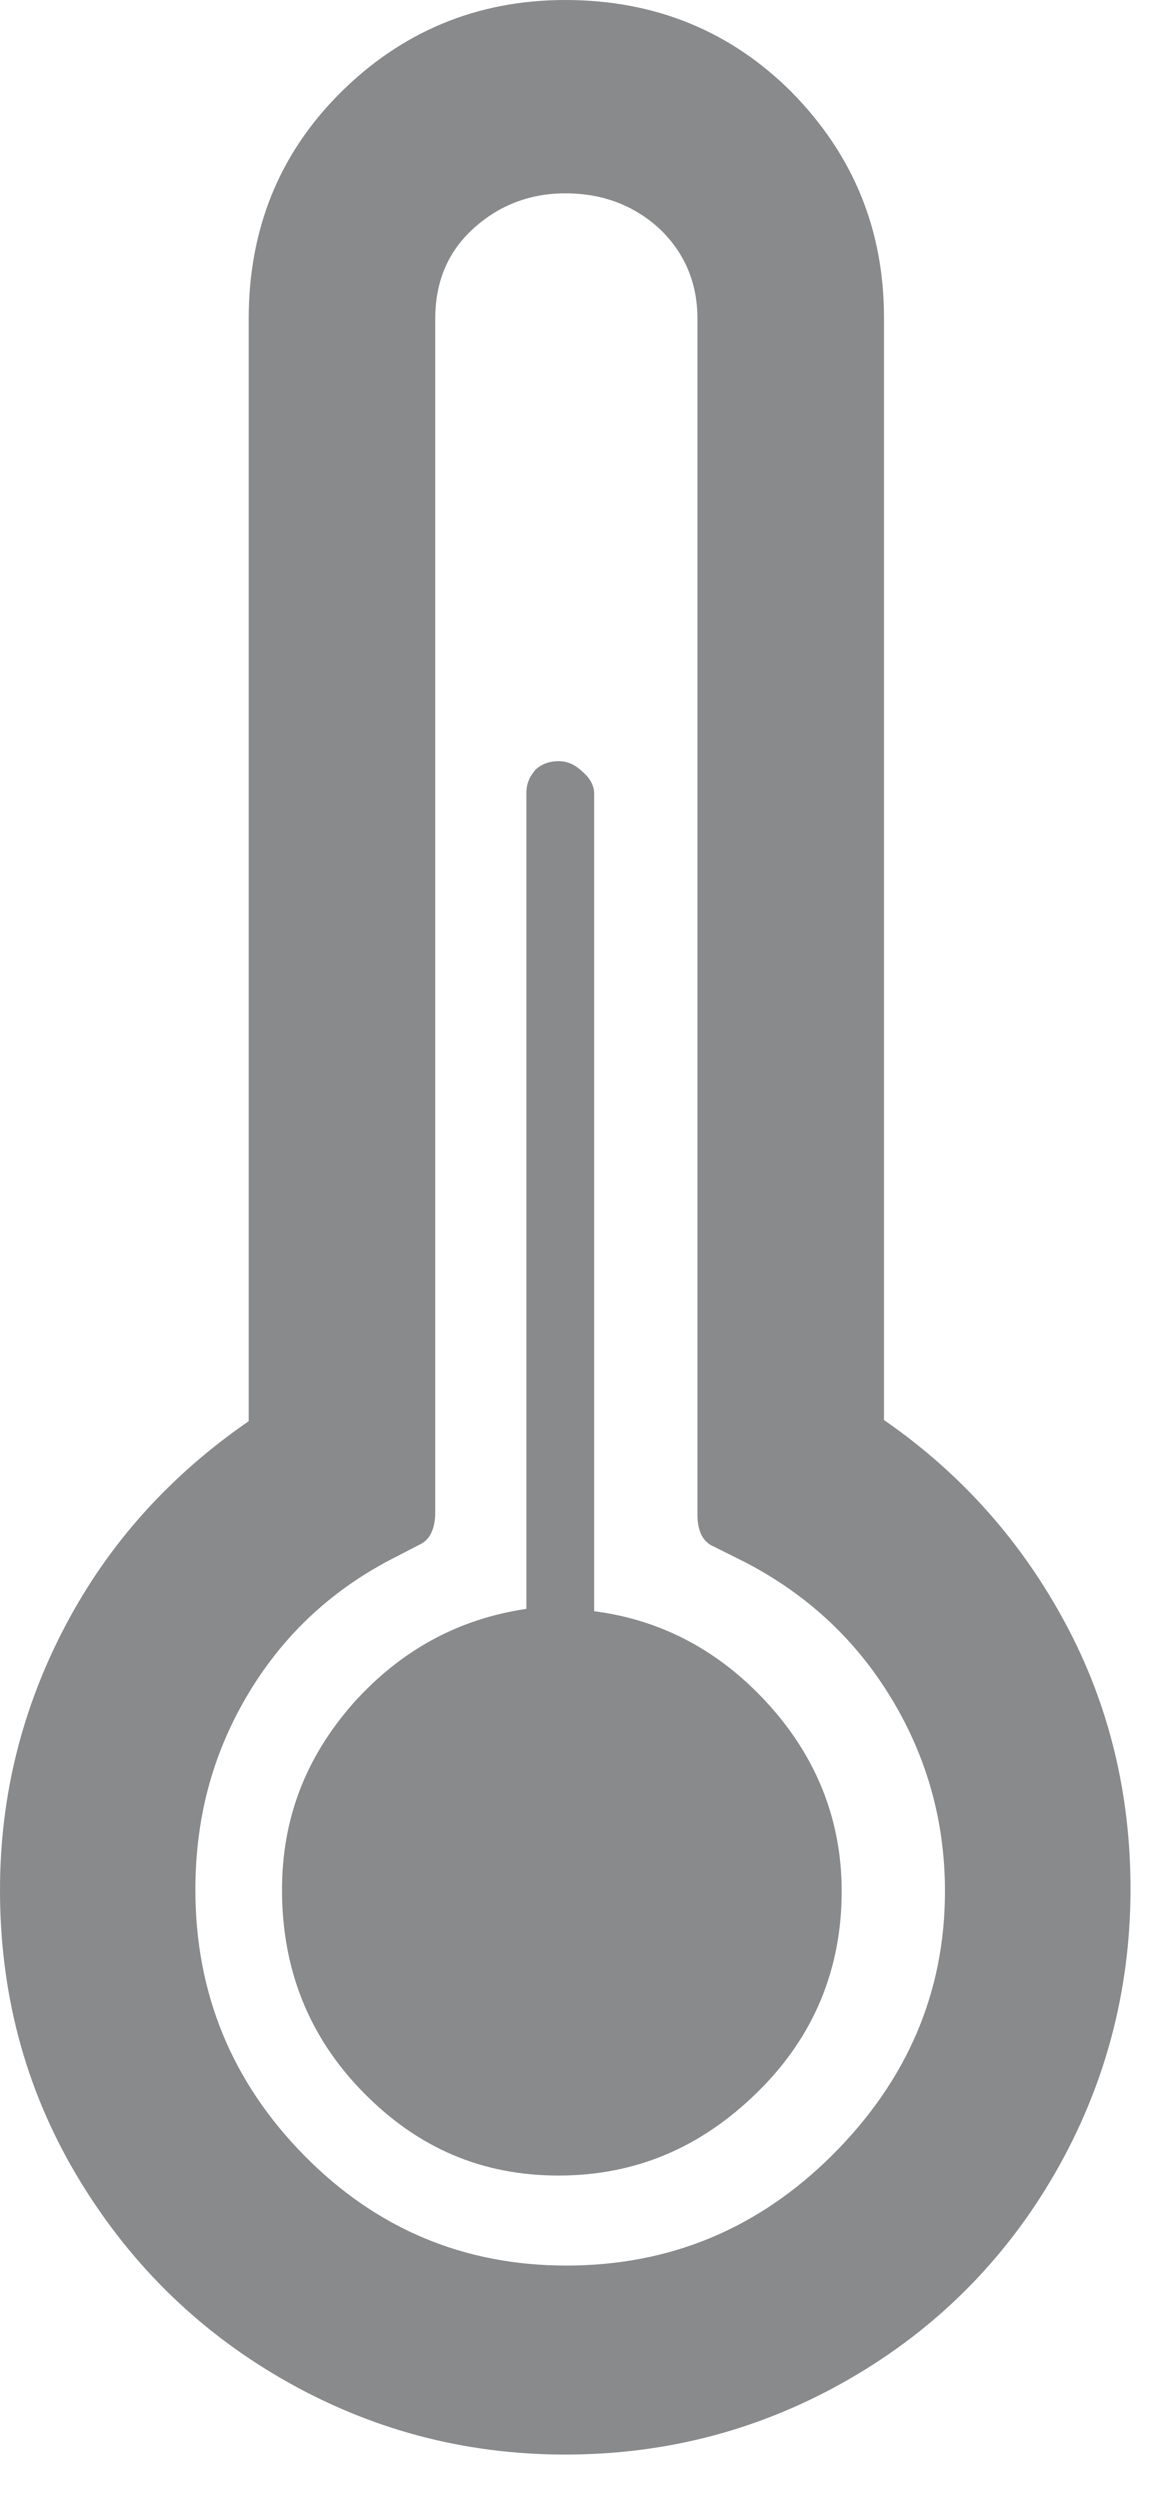 <svg width="7" height="15" viewBox="0 0 7 15" fill="none" xmlns="http://www.w3.org/2000/svg">
<path d="M0 11.34C0 10.773 0.133 10.247 0.393 9.753C0.653 9.26 1.02 8.853 1.493 8.527V1.913C1.493 1.38 1.673 0.927 2.04 0.56C2.407 0.193 2.86 0 3.393 0C3.933 0 4.387 0.187 4.753 0.553C5.12 0.927 5.307 1.373 5.307 1.907V8.52C5.78 8.847 6.14 9.26 6.4 9.747C6.66 10.233 6.787 10.767 6.787 11.333C6.787 11.947 6.633 12.52 6.333 13.04C6.033 13.56 5.62 13.973 5.1 14.273C4.58 14.573 4.013 14.727 3.393 14.727C2.78 14.727 2.213 14.573 1.693 14.273C1.173 13.973 0.76 13.56 0.453 13.04C0.147 12.52 0 11.953 0 11.34ZM1.173 11.34C1.173 11.96 1.393 12.493 1.827 12.933C2.26 13.373 2.787 13.593 3.4 13.593C4.02 13.593 4.553 13.373 5 12.927C5.447 12.48 5.673 11.953 5.673 11.347C5.673 10.933 5.567 10.547 5.353 10.193C5.14 9.84 4.847 9.567 4.473 9.373L4.287 9.28C4.22 9.253 4.187 9.187 4.187 9.087V1.913C4.187 1.7 4.113 1.52 3.96 1.373C3.807 1.233 3.62 1.16 3.393 1.16C3.18 1.16 2.993 1.233 2.84 1.373C2.687 1.513 2.613 1.693 2.613 1.913V9.073C2.613 9.173 2.58 9.24 2.52 9.267L2.34 9.36C1.973 9.553 1.687 9.827 1.48 10.18C1.273 10.533 1.173 10.913 1.173 11.34ZM1.693 11.34C1.693 11.813 1.853 12.22 2.18 12.553C2.507 12.887 2.893 13.053 3.353 13.053C3.813 13.053 4.207 12.887 4.547 12.553C4.887 12.22 5.053 11.813 5.053 11.347C5.053 10.927 4.907 10.553 4.62 10.233C4.333 9.913 3.98 9.72 3.567 9.667V4.76C3.567 4.72 3.547 4.673 3.5 4.633C3.453 4.587 3.407 4.567 3.353 4.567C3.293 4.567 3.247 4.587 3.213 4.62C3.18 4.66 3.16 4.7 3.16 4.76V9.653C2.753 9.713 2.407 9.9 2.12 10.22C1.833 10.547 1.693 10.913 1.693 11.34Z" fill="#898A8B"/>
</svg>
